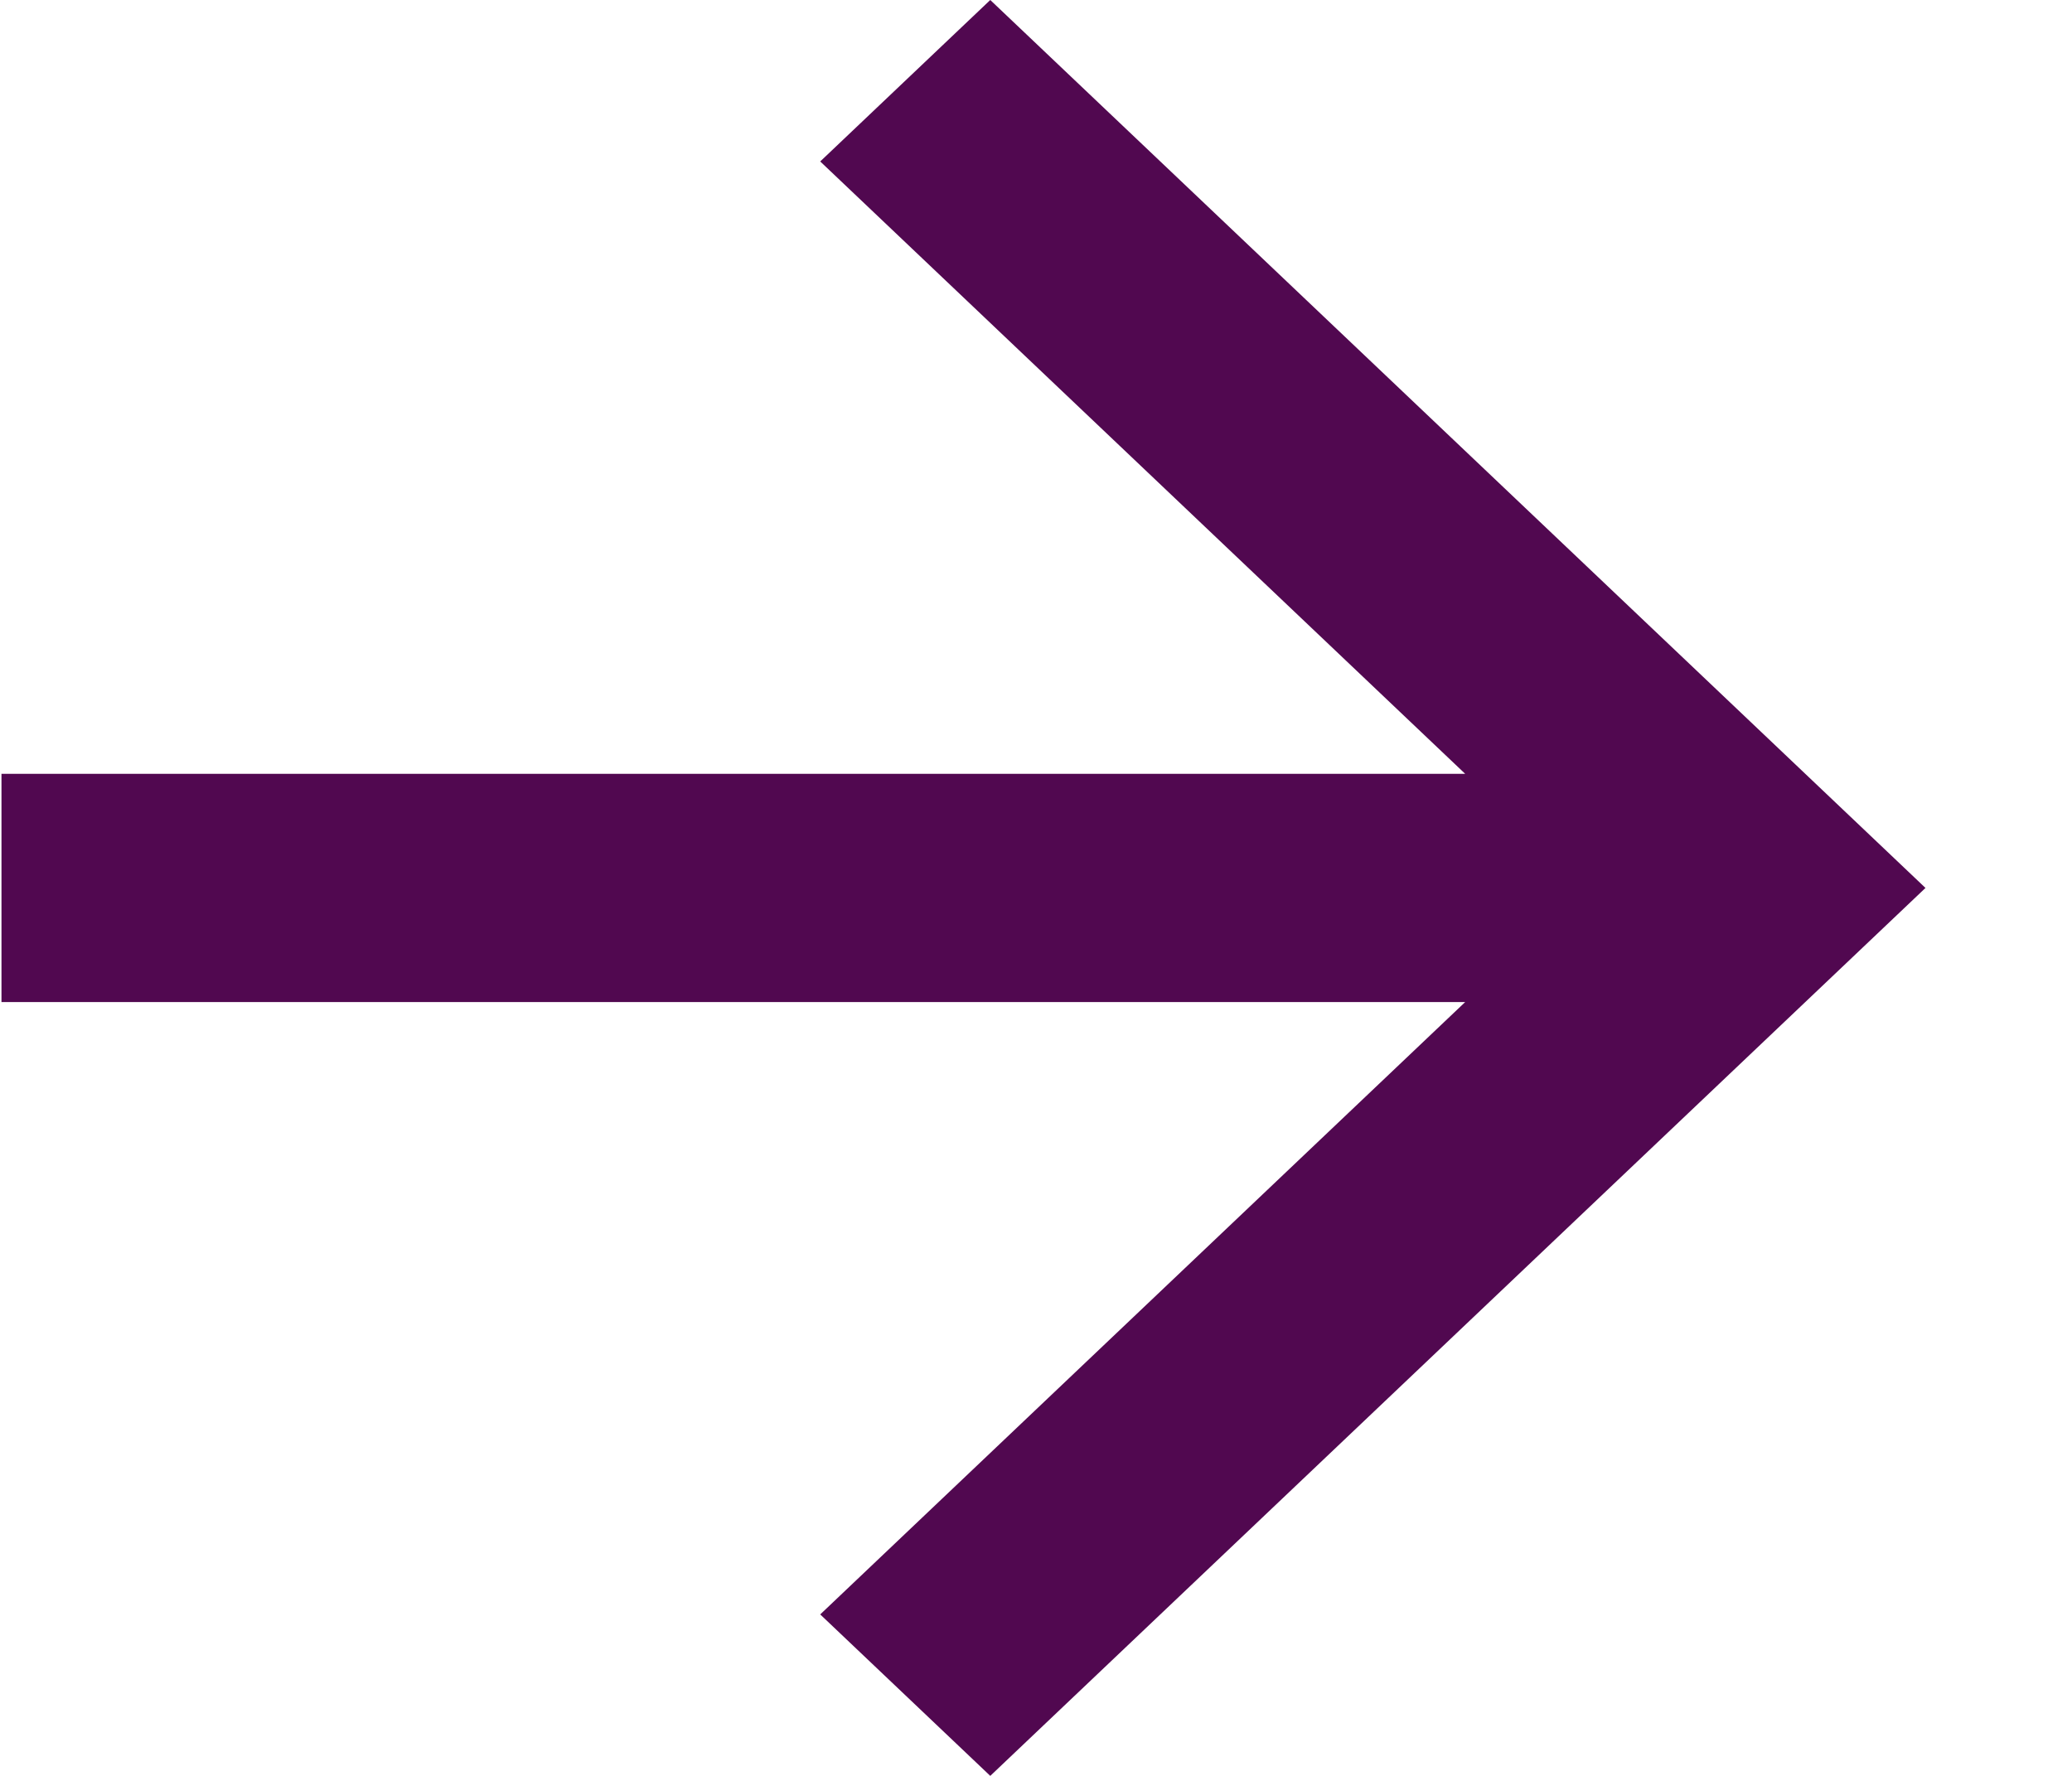 <?xml version="1.0"?>
<svg xmlns="http://www.w3.org/2000/svg" width="14" height="12" viewBox="0 0 14 12" fill="none">
<path id="Vector" d="M9.9 5.229L5.542 1.091L6.691 4.23247e-07L13.01 6L6.691 12L5.542 10.909L9.9 6.771L0.01 6.771L0.01 5.229L9.9 5.229Z" fill="#510850"/>
</svg>
